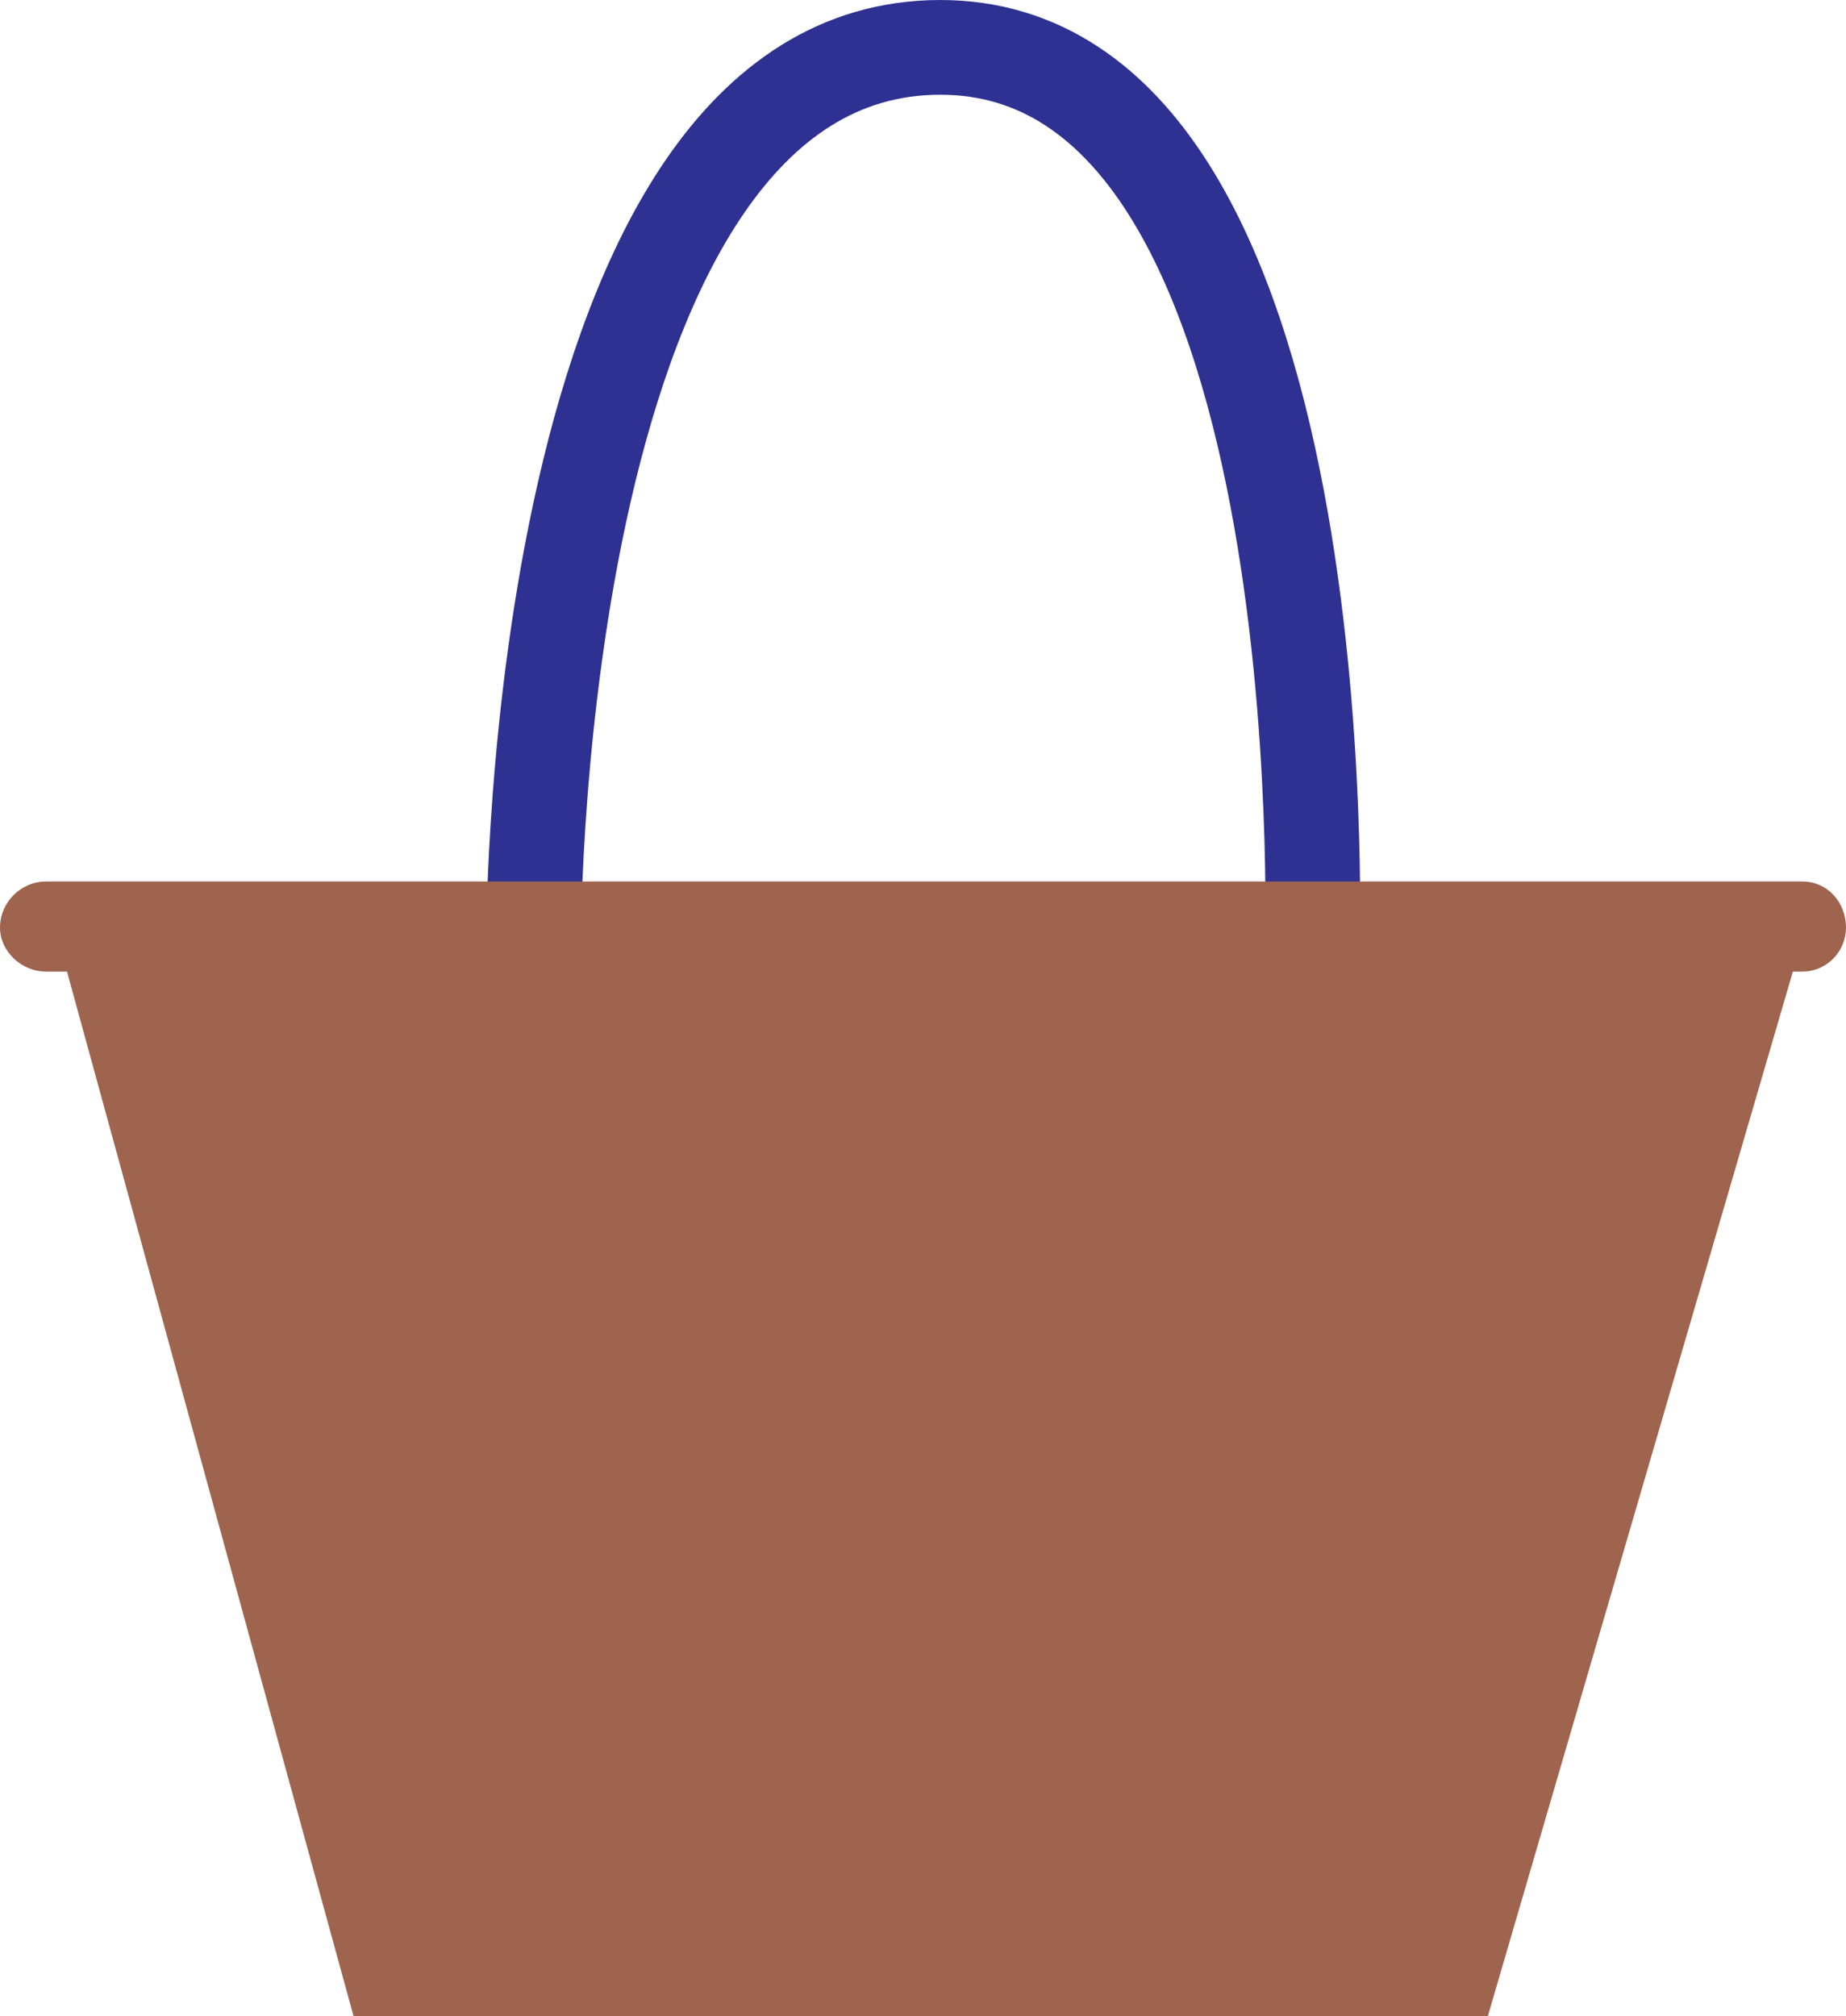 <svg xmlns="http://www.w3.org/2000/svg" width="599.25" height="654.375"><path fill="none" stroke="#2e3192" stroke-linecap="round" stroke-linejoin="round" stroke-miterlimit="10" stroke-width="30.75" d="M173.25 303.375s0-288 132-288c130.5 0 120.75 292.5 120.75 292.5"/><path fill="#9e644e" fill-rule="evenodd" d="M585 286.125H15c-8.25 0-15 6.75-15 15 0 7.5 6.75 14.25 15 14.25h6.75l93 339H483l99-339h3c8.25 0 14.25-6.75 14.25-14.25 0-8.25-6-15-14.25-15"/></svg>

